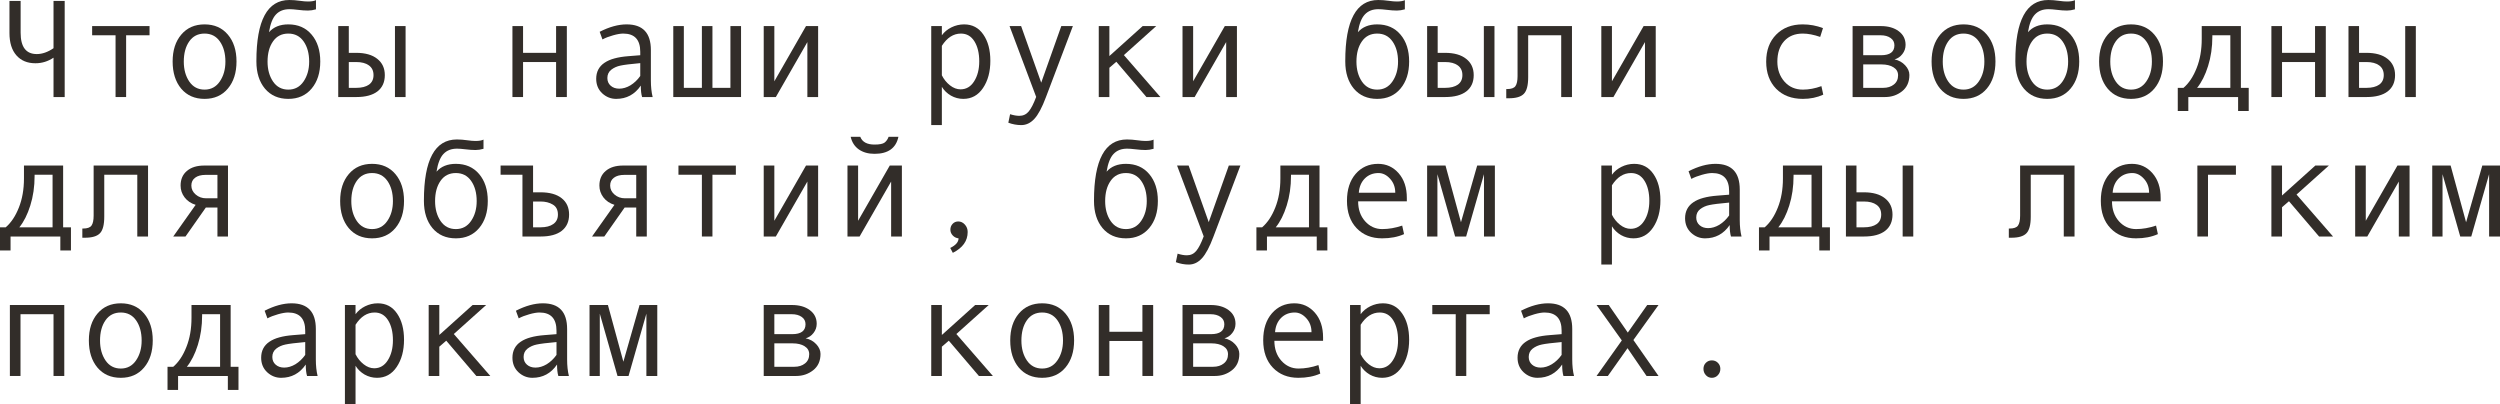 <?xml version="1.0" encoding="UTF-8"?> <svg xmlns="http://www.w3.org/2000/svg" viewBox="0 0 215.109 34.764" fill="none"><path d="M5.566 8.35H4.605V4.963C4.129 5.283 3.609 5.443 3.047 5.443C2.355 5.443 1.811 5.217 1.412 4.764C1.014 4.311 0.814 3.67 0.814 2.842V0.082H1.775V2.818C1.775 4.041 2.238 4.652 3.164 4.652C3.633 4.652 4.113 4.484 4.605 4.148V0.082H5.566V8.35Z" fill="#322D29"></path><path d="M12.867 3.035H10.852V8.35H9.943V3.035H7.928V2.244H12.867V3.035Z" fill="#322D29"></path><path d="M17.602 2.098C18.441 2.098 19.109 2.391 19.605 2.977C20.102 3.562 20.35 4.334 20.35 5.291C20.35 6.256 20.102 7.033 19.605 7.623C19.109 8.213 18.441 8.508 17.602 8.508C16.758 8.508 16.088 8.215 15.592 7.629C15.1 7.039 14.854 6.26 14.854 5.291C14.854 4.33 15.102 3.559 15.598 2.977C16.094 2.391 16.762 2.098 17.602 2.098ZM17.602 7.711C18.156 7.711 18.594 7.477 18.914 7.008C19.234 6.539 19.395 5.971 19.395 5.303C19.395 4.6 19.236 4.021 18.92 3.568C18.604 3.115 18.164 2.889 17.602 2.889C17.035 2.889 16.596 3.113 16.283 3.562C15.971 4.008 15.814 4.588 15.814 5.303C15.814 5.982 15.973 6.555 16.289 7.02C16.605 7.48 17.043 7.711 17.602 7.711Z" fill="#322D29"></path><path d="M23.145 2.771C23.539 2.322 24.094 2.098 24.809 2.098C25.648 2.098 26.316 2.391 26.812 2.977C27.309 3.562 27.557 4.334 27.557 5.291C27.557 6.256 27.309 7.033 26.812 7.623C26.316 8.213 25.648 8.508 24.809 8.508C23.965 8.508 23.295 8.215 22.799 7.629C22.307 7.039 22.061 6.26 22.061 5.291V5.256C22.061 1.752 23.006 0 24.896 0C25.174 0 25.477 0.023 25.805 0.07C26.074 0.109 26.307 0.129 26.502 0.129C26.803 0.129 27.031 0.09 27.187 0.012V0.803C26.945 0.873 26.717 0.908 26.502 0.908C26.248 0.908 25.951 0.887 25.611 0.844C25.322 0.809 25.088 0.791 24.908 0.791C24.416 0.791 24.027 0.943 23.742 1.248C23.457 1.549 23.258 2.057 23.145 2.771ZM24.809 7.711C25.363 7.711 25.801 7.477 26.121 7.008C26.441 6.539 26.602 5.971 26.602 5.303C26.602 4.6 26.443 4.021 26.127 3.568C25.811 3.115 25.371 2.889 24.809 2.889C24.242 2.889 23.803 3.113 23.49 3.562C23.178 4.008 23.021 4.588 23.021 5.303C23.021 5.982 23.18 6.555 23.496 7.02C23.813 7.48 24.25 7.711 24.809 7.711Z" fill="#322D29"></path><path d="M34.898 8.35H33.984V2.244H34.898V8.35ZM30.012 4.547H30.65C31.428 4.547 32.031 4.719 32.461 5.062C32.894 5.402 33.111 5.869 33.111 6.463C33.111 7.068 32.9 7.535 32.479 7.863C32.057 8.187 31.451 8.35 30.662 8.35H29.103V2.244H30.012V4.547ZM30.012 7.559H30.65C31.119 7.559 31.484 7.467 31.746 7.283C32.008 7.096 32.139 6.822 32.139 6.463C32.139 6.096 32.006 5.816 31.74 5.625C31.478 5.434 31.115 5.338 30.65 5.338H30.012V7.559Z" fill="#322D29"></path><path d="M48.773 8.35H47.848V5.338H45.006V8.35H44.092V2.244H45.006V4.547H47.848V2.244H48.773V8.35Z" fill="#322D29"></path><path d="M56.156 8.35H55.248C55.174 8.104 55.137 7.775 55.137 7.365C54.617 8.127 53.91 8.508 53.016 8.508C52.562 8.508 52.162 8.348 51.814 8.027C51.471 7.703 51.299 7.287 51.299 6.779C51.299 6.479 51.359 6.213 51.48 5.982C51.602 5.752 51.779 5.559 52.014 5.402C52.248 5.242 52.533 5.117 52.869 5.027C53.205 4.934 53.603 4.869 54.064 4.834L55.09 4.752V4.459C55.09 3.412 54.602 2.889 53.625 2.889C53.395 2.889 53.102 2.939 52.746 3.041C52.394 3.139 52.092 3.256 51.838 3.393L51.598 2.736C52.43 2.311 53.203 2.098 53.918 2.098C55.309 2.098 56.004 2.834 56.004 4.307V6.932C56.004 7.463 56.055 7.936 56.156 8.35ZM55.09 6.539V5.432C54.266 5.506 53.699 5.576 53.391 5.643C53.086 5.705 52.82 5.824 52.594 6C52.371 6.176 52.26 6.414 52.26 6.715C52.26 6.988 52.356 7.209 52.547 7.377C52.738 7.545 52.982 7.629 53.279 7.629C53.603 7.629 53.926 7.533 54.246 7.342C54.566 7.146 54.848 6.879 55.09 6.539Z" fill="#322D29"></path><path d="M63.762 8.35H57.932V2.244H58.84V7.559H60.393V2.244H61.301V7.559H62.848V2.244H63.762V8.35Z" fill="#322D29"></path><path d="M70.394 8.35H69.469V3.621L66.756 8.35H65.713V2.244H66.627V6.996L69.352 2.244H70.394V8.35Z" fill="#322D29"></path><path d="M81.041 3.035C81.244 2.754 81.517 2.527 81.861 2.355C82.209 2.184 82.574 2.098 82.957 2.098C83.66 2.098 84.211 2.389 84.609 2.971C85.012 3.549 85.213 4.303 85.213 5.232C85.213 6.17 85.002 6.951 84.58 7.576C84.162 8.197 83.598 8.508 82.887 8.508C82.508 8.508 82.152 8.414 81.82 8.227C81.492 8.035 81.232 7.783 81.041 7.471V10.764H80.127V2.244H81.041V3.035ZM81.041 3.943V6.48C81.213 6.824 81.445 7.111 81.738 7.342C82.031 7.572 82.334 7.687 82.646 7.687C83.139 7.687 83.529 7.457 83.818 6.996C84.111 6.535 84.258 5.963 84.258 5.279C84.258 4.576 84.119 4.002 83.842 3.557C83.564 3.111 83.178 2.889 82.682 2.889C82.037 2.889 81.49 3.24 81.041 3.943Z" fill="#322D29"></path><path d="M92.314 2.244L90 8.35C89.664 9.248 89.33 9.875 88.998 10.23C88.67 10.586 88.295 10.764 87.873 10.764C87.498 10.764 87.127 10.695 86.76 10.559L86.912 9.826C87.209 9.92 87.475 9.967 87.709 9.967C88.037 9.967 88.307 9.84 88.518 9.586C88.728 9.332 88.941 8.916 89.156 8.338L86.865 2.244H87.861L89.59 7.113L91.318 2.244H92.314Z" fill="#322D29"></path><path d="M99.844 8.35H98.643L96.053 5.314L95.455 5.83V8.35H94.541V2.244H95.455V4.822L98.32 2.244H99.486L96.703 4.74L99.844 8.35Z" fill="#322D29"></path><path d="M106.43 8.35H105.504V3.621L102.791 8.35H101.748V2.244H102.662V6.996L105.387 2.244H106.43V8.35Z" fill="#322D29"></path><path d="M116.836 2.771C117.23 2.322 117.785 2.098 118.5 2.098C119.34 2.098 120.008 2.391 120.504 2.977C121 3.562 121.248 4.334 121.248 5.291C121.248 6.256 121 7.033 120.504 7.623C120.008 8.213 119.34 8.508 118.5 8.508C117.656 8.508 116.986 8.215 116.49 7.629C115.998 7.039 115.752 6.26 115.752 5.291V5.256C115.752 1.752 116.697 0 118.588 0C118.865 0 119.168 0.023 119.496 0.07C119.766 0.109 119.998 0.129 120.193 0.129C120.494 0.129 120.723 0.09 120.879 0.012V0.803C120.637 0.873 120.408 0.908 120.193 0.908C119.939 0.908 119.643 0.887 119.303 0.844C119.014 0.809 118.779 0.791 118.6 0.791C118.108 0.791 117.719 0.943 117.433 1.248C117.148 1.549 116.949 2.057 116.836 2.771ZM118.5 7.711C119.055 7.711 119.492 7.477 119.812 7.008C120.133 6.539 120.293 5.971 120.293 5.303C120.293 4.6 120.135 4.021 119.818 3.568C119.502 3.115 119.062 2.889 118.5 2.889C117.934 2.889 117.494 3.113 117.182 3.562C116.869 4.008 116.713 4.588 116.713 5.303C116.713 5.982 116.871 6.555 117.187 7.02C117.504 7.48 117.941 7.711 118.5 7.711Z" fill="#322D29"></path><path d="M128.59 8.35H127.676V2.244H128.59V8.35ZM123.703 4.547H124.342C125.119 4.547 125.723 4.719 126.152 5.062C126.586 5.402 126.803 5.869 126.803 6.463C126.803 7.068 126.592 7.535 126.17 7.863C125.748 8.187 125.143 8.35 124.353 8.35H122.795V2.244H123.703V4.547ZM123.703 7.559H124.342C124.811 7.559 125.176 7.467 125.437 7.283C125.699 7.096 125.83 6.822 125.83 6.463C125.83 6.096 125.697 5.816 125.432 5.625C125.17 5.434 124.807 5.338 124.342 5.338H123.703V7.559Z" fill="#322D29"></path><path d="M135.258 8.35H134.332V3.035H131.49V6.645C131.49 7.344 131.365 7.82 131.115 8.074C130.869 8.328 130.441 8.455 129.832 8.455H129.604V7.664H129.662C130.033 7.664 130.277 7.578 130.395 7.406C130.516 7.234 130.576 6.949 130.576 6.551V2.244H135.258V8.35Z" fill="#322D29"></path><path d="M142.465 8.35H141.539V3.621L138.826 8.35H137.783V2.244H138.697V6.996L141.422 2.244H142.465V8.35Z" fill="#322D29"></path><path d="M156.879 8.145C156.348 8.387 155.764 8.508 155.127 8.508C154.166 8.508 153.398 8.217 152.824 7.635C152.254 7.049 151.969 6.271 151.969 5.303C151.969 4.334 152.256 3.559 152.83 2.977C153.408 2.391 154.166 2.098 155.104 2.098C155.717 2.098 156.301 2.205 156.855 2.42L156.615 3.176C156.06 2.984 155.561 2.889 155.115 2.889C154.443 2.889 153.91 3.105 153.516 3.539C153.125 3.973 152.93 4.561 152.93 5.303C152.93 5.982 153.133 6.555 153.539 7.02C153.945 7.48 154.475 7.711 155.127 7.711C155.643 7.711 156.174 7.611 156.721 7.412L156.879 8.145Z" fill="#322D29"></path><path d="M163.014 5.109C163.381 5.188 163.685 5.357 163.928 5.619C164.17 5.881 164.291 6.158 164.291 6.451C164.291 7.057 164.08 7.525 163.658 7.857C163.24 8.186 162.754 8.35 162.199 8.35H159.404V2.244H161.83C162.467 2.244 162.98 2.391 163.371 2.684C163.766 2.977 163.963 3.369 163.963 3.861C163.963 4.154 163.871 4.418 163.687 4.652C163.504 4.887 163.279 5.039 163.014 5.109ZM160.318 4.752H161.853C162.619 4.752 163.002 4.467 163.002 3.896C163.002 3.631 162.893 3.422 162.674 3.27C162.455 3.113 162.17 3.035 161.818 3.035H160.318V4.752ZM160.318 7.559H162.035C162.41 7.559 162.717 7.463 162.955 7.271C163.197 7.08 163.318 6.816 163.318 6.48C163.318 6.184 163.186 5.953 162.92 5.789C162.658 5.625 162.314 5.543 161.889 5.543H160.318V7.559Z" fill="#322D29"></path><path d="M168.949 2.098C169.789 2.098 170.457 2.391 170.953 2.977C171.449 3.562 171.697 4.334 171.697 5.291C171.697 6.256 171.449 7.033 170.953 7.623C170.457 8.213 169.789 8.508 168.949 8.508C168.105 8.508 167.436 8.215 166.939 7.629C166.447 7.039 166.201 6.26 166.201 5.291C166.201 4.33 166.449 3.559 166.945 2.977C167.441 2.391 168.109 2.098 168.949 2.098ZM168.949 7.711C169.504 7.711 169.941 7.477 170.262 7.008C170.582 6.539 170.742 5.971 170.742 5.303C170.742 4.6 170.584 4.021 170.268 3.568C169.951 3.115 169.512 2.889 168.949 2.889C168.383 2.889 167.943 3.113 167.631 3.562C167.318 4.008 167.162 4.588 167.162 5.303C167.162 5.982 167.32 6.555 167.637 7.02C167.953 7.48 168.391 7.711 168.949 7.711Z" fill="#322D29"></path><path d="M174.492 2.771C174.887 2.322 175.441 2.098 176.156 2.098C176.996 2.098 177.664 2.391 178.16 2.977C178.656 3.562 178.904 4.334 178.904 5.291C178.904 6.256 178.656 7.033 178.16 7.623C177.664 8.213 176.996 8.508 176.156 8.508C175.312 8.508 174.643 8.215 174.146 7.629C173.654 7.039 173.408 6.26 173.408 5.291V5.256C173.408 1.752 174.354 0 176.244 0C176.522 0 176.824 0.023 177.152 0.07C177.422 0.109 177.654 0.129 177.85 0.129C178.15 0.129 178.379 0.09 178.535 0.012V0.803C178.293 0.873 178.064 0.908 177.85 0.908C177.596 0.908 177.299 0.887 176.959 0.844C176.67 0.809 176.436 0.791 176.256 0.791C175.764 0.791 175.375 0.943 175.09 1.248C174.805 1.549 174.605 2.057 174.492 2.771ZM176.156 7.711C176.711 7.711 177.148 7.477 177.469 7.008C177.789 6.539 177.949 5.971 177.949 5.303C177.949 4.6 177.791 4.021 177.475 3.568C177.158 3.115 176.719 2.889 176.156 2.889C175.59 2.889 175.15 3.113 174.838 3.562C174.525 4.008 174.369 4.588 174.369 5.303C174.369 5.982 174.527 6.555 174.844 7.02C175.16 7.48 175.598 7.711 176.156 7.711Z" fill="#322D29"></path><path d="M183.363 2.098C184.203 2.098 184.871 2.391 185.367 2.977C185.863 3.562 186.111 4.334 186.111 5.291C186.111 6.256 185.863 7.033 185.367 7.623C184.871 8.213 184.203 8.508 183.363 8.508C182.519 8.508 181.85 8.215 181.353 7.629C180.861 7.039 180.615 6.26 180.615 5.291C180.615 4.33 180.863 3.559 181.359 2.977C181.855 2.391 182.523 2.098 183.363 2.098ZM183.363 7.711C183.918 7.711 184.355 7.477 184.676 7.008C184.996 6.539 185.156 5.971 185.156 5.303C185.156 4.6 184.998 4.021 184.682 3.568C184.365 3.115 183.926 2.889 183.363 2.889C182.797 2.889 182.358 3.113 182.045 3.562C181.732 4.008 181.576 4.588 181.576 5.303C181.576 5.982 181.734 6.555 182.051 7.02C182.367 7.48 182.805 7.711 183.363 7.711Z" fill="#322D29"></path><path d="M193.488 9.551H192.574V8.35H188.291V9.551H187.383V7.559H187.875C188.34 7.16 188.717 6.594 189.006 5.859C189.299 5.125 189.445 4.291 189.445 3.357V2.244H192.814V7.559H193.488V9.551ZM191.906 7.559V3.035H190.359V3.141C190.359 4.059 190.236 4.906 189.99 5.684C189.748 6.457 189.434 7.082 189.047 7.559H191.906Z" fill="#322D29"></path><path d="M200.121 8.35H199.195V5.338H196.354V8.35H195.439V2.244H196.354V4.547H199.195V2.244H200.121V8.35Z" fill="#322D29"></path><path d="M207.867 8.35H206.953V2.244H207.867V8.35ZM202.981 4.547H203.619C204.396 4.547 205 4.719 205.43 5.062C205.863 5.402 206.08 5.869 206.08 6.463C206.08 7.068 205.869 7.535 205.447 7.863C205.025 8.187 204.42 8.35 203.631 8.35H202.072V2.244H202.981V4.547ZM202.981 7.559H203.619C204.088 7.559 204.453 7.467 204.715 7.283C204.976 7.096 205.107 6.822 205.107 6.463C205.107 6.096 204.975 5.816 204.709 5.625C204.447 5.434 204.084 5.338 203.619 5.338H202.981V7.559Z" fill="#322D29"></path><path d="M6.105 21.551H5.191V20.35H0.908V21.551H0V19.559H0.492C0.957 19.16 1.334 18.594 1.623 17.859C1.916 17.125 2.062 16.291 2.062 15.357V14.244H5.432V19.559H6.105V21.551ZM4.523 19.559V15.035H2.977V15.141C2.977 16.059 2.854 16.906 2.607 17.684C2.365 18.457 2.051 19.082 1.664 19.559H4.523Z" fill="#322D29"></path><path d="M12.738 20.35H11.813V15.035H8.971V18.645C8.971 19.344 8.846 19.82 8.596 20.074C8.35 20.328 7.922 20.455 7.312 20.455H7.084V19.664H7.143C7.514 19.664 7.758 19.578 7.875 19.406C7.996 19.234 8.057 18.949 8.057 18.551V14.244H12.738V20.35Z" fill="#322D29"></path><path d="M19.617 20.35H18.709V17.854H17.713L15.961 20.35H14.906L16.834 17.625C16.436 17.504 16.119 17.291 15.885 16.986C15.654 16.682 15.539 16.342 15.539 15.967C15.539 15.432 15.721 15.012 16.084 14.707C16.447 14.398 16.945 14.244 17.578 14.244H19.617V20.35ZM18.709 17.062V15.047H17.689C17.303 15.047 17.002 15.129 16.787 15.293C16.572 15.453 16.465 15.678 16.465 15.967C16.465 16.268 16.59 16.525 16.84 16.74C17.09 16.955 17.389 17.062 17.736 17.062H18.709Z" fill="#322D29"></path><path d="M32.016 14.098C32.856 14.098 33.523 14.391 34.02 14.977C34.516 15.563 34.764 16.334 34.764 17.291C34.764 18.256 34.516 19.033 34.02 19.623C33.523 20.213 32.856 20.508 32.016 20.508C31.172 20.508 30.502 20.215 30.006 19.629C29.514 19.039 29.268 18.26 29.268 17.291C29.268 16.33 29.516 15.559 30.012 14.977C30.508 14.391 31.176 14.098 32.016 14.098ZM32.016 19.711C32.57 19.711 33.008 19.477 33.328 19.008C33.649 18.539 33.809 17.971 33.809 17.303C33.809 16.6 33.651 16.021 33.334 15.568C33.018 15.115 32.578 14.889 32.016 14.889C31.449 14.889 31.01 15.113 30.697 15.563C30.385 16.008 30.228 16.588 30.228 17.303C30.228 17.982 30.387 18.555 30.703 19.02C31.019 19.48 31.457 19.711 32.016 19.711Z" fill="#322D29"></path><path d="M37.559 14.771C37.953 14.322 38.508 14.098 39.223 14.098C40.063 14.098 40.73 14.391 41.227 14.977C41.723 15.563 41.971 16.334 41.971 17.291C41.971 18.256 41.723 19.033 41.227 19.623C40.73 20.213 40.063 20.508 39.223 20.508C38.379 20.508 37.709 20.215 37.213 19.629C36.721 19.039 36.475 18.26 36.475 17.291V17.256C36.475 13.752 37.42 12 39.311 12C39.588 12 39.891 12.023 40.219 12.07C40.488 12.109 40.721 12.129 40.916 12.129C41.217 12.129 41.445 12.09 41.602 12.012V12.803C41.359 12.873 41.131 12.908 40.916 12.908C40.662 12.908 40.365 12.887 40.025 12.844C39.736 12.809 39.502 12.791 39.322 12.791C38.83 12.791 38.441 12.943 38.156 13.248C37.871 13.549 37.672 14.057 37.559 14.771ZM39.223 19.711C39.777 19.711 40.215 19.477 40.535 19.008C40.856 18.539 41.016 17.971 41.016 17.303C41.016 16.6 40.858 16.021 40.541 15.568C40.225 15.115 39.785 14.889 39.223 14.889C38.656 14.889 38.217 15.113 37.904 15.563C37.592 16.008 37.436 16.588 37.436 17.303C37.436 17.982 37.594 18.555 37.91 19.02C38.227 19.48 38.664 19.711 39.223 19.711Z" fill="#322D29"></path><path d="M45.867 16.547H46.506C47.291 16.547 47.896 16.715 48.322 17.051C48.752 17.387 48.967 17.857 48.967 18.463C48.967 19.061 48.758 19.525 48.34 19.857C47.922 20.186 47.315 20.35 46.518 20.35H44.953V15.035H43.072V14.244H45.867V16.547ZM45.867 19.559H46.506C46.975 19.559 47.342 19.465 47.607 19.277C47.873 19.09 48.006 18.818 48.006 18.463C48.006 18.061 47.859 17.773 47.566 17.602C47.277 17.426 46.924 17.338 46.506 17.338H45.867V19.559Z" fill="#322D29"></path><path d="M55.652 20.35H54.744V17.854H53.748L51.996 20.35H50.941L52.869 17.625C52.471 17.504 52.154 17.291 51.92 16.986C51.689 16.682 51.574 16.342 51.574 15.967C51.574 15.432 51.756 15.012 52.119 14.707C52.482 14.398 52.98 14.244 53.613 14.244H55.652V20.35ZM54.744 17.062V15.047H53.725C53.338 15.047 53.037 15.129 52.822 15.293C52.607 15.453 52.5 15.678 52.5 15.967C52.5 16.268 52.625 16.525 52.875 16.74C53.125 16.955 53.424 17.062 53.772 17.062H54.744Z" fill="#322D29"></path><path d="M63.316 15.035H61.301V20.35H60.393V15.035H58.377V14.244H63.316V15.035Z" fill="#322D29"></path><path d="M70.394 20.35H69.469V15.621L66.756 20.35H65.713V14.244H66.627V18.996L69.352 14.244H70.394V20.35Z" fill="#322D29"></path><path d="M77.602 20.35H76.676V15.621L73.963 20.35H72.92V14.244H73.834V18.996L76.559 14.244H77.602V20.35ZM77.303 11.771C77.096 12.748 76.41 13.236 75.246 13.236C74.707 13.236 74.256 13.109 73.893 12.855C73.533 12.598 73.301 12.236 73.195 11.771H74.021C74.193 12.217 74.601 12.439 75.246 12.439C75.676 12.439 75.967 12.381 76.119 12.264C76.271 12.143 76.385 11.979 76.459 11.771H77.303Z" fill="#322D29"></path><path d="M82.477 20.508C82.273 20.484 82.106 20.4 81.973 20.256C81.84 20.111 81.774 19.947 81.774 19.764C81.774 19.564 81.838 19.396 81.967 19.26C82.096 19.123 82.258 19.055 82.453 19.055C82.672 19.055 82.861 19.145 83.021 19.324C83.182 19.5 83.262 19.713 83.262 19.963C83.262 20.729 82.836 21.326 81.984 21.756L81.762 21.334C82.238 21.1 82.477 20.824 82.477 20.508Z" fill="#322D29"></path><path d="M95.215 14.771C95.609 14.322 96.164 14.098 96.879 14.098C97.719 14.098 98.387 14.391 98.883 14.977C99.379 15.563 99.627 16.334 99.627 17.291C99.627 18.256 99.379 19.033 98.883 19.623C98.387 20.213 97.719 20.508 96.879 20.508C96.035 20.508 95.365 20.215 94.869 19.629C94.377 19.039 94.131 18.26 94.131 17.291V17.256C94.131 13.752 95.076 12 96.967 12C97.244 12 97.547 12.023 97.875 12.07C98.145 12.109 98.377 12.129 98.572 12.129C98.873 12.129 99.101 12.09 99.258 12.012V12.803C99.016 12.873 98.787 12.908 98.572 12.908C98.318 12.908 98.021 12.887 97.682 12.844C97.393 12.809 97.158 12.791 96.979 12.791C96.486 12.791 96.098 12.943 95.813 13.248C95.527 13.549 95.328 14.057 95.215 14.771ZM96.879 19.711C97.434 19.711 97.871 19.477 98.191 19.008C98.512 18.539 98.672 17.971 98.672 17.303C98.672 16.6 98.514 16.021 98.197 15.568C97.881 15.115 97.441 14.889 96.879 14.889C96.313 14.889 95.873 15.113 95.561 15.563C95.248 16.008 95.092 16.588 95.092 17.303C95.092 17.982 95.25 18.555 95.567 19.02C95.883 19.48 96.32 19.711 96.879 19.711Z" fill="#322D29"></path><path d="M106.728 14.244L104.414 20.35C104.078 21.248 103.744 21.875 103.412 22.23C103.084 22.586 102.709 22.764 102.287 22.764C101.912 22.764 101.541 22.695 101.174 22.559L101.326 21.826C101.623 21.92 101.889 21.967 102.123 21.967C102.451 21.967 102.721 21.84 102.932 21.586C103.143 21.332 103.355 20.916 103.57 20.338L101.279 14.244H102.275L104.004 19.113L105.732 14.244H106.728Z" fill="#322D29"></path><path d="M114.211 21.551H113.297V20.35H109.014V21.551H108.106V19.559H108.598C109.062 19.16 109.439 18.594 109.729 17.859C110.022 17.125 110.168 16.291 110.168 15.357V14.244H113.537V19.559H114.211V21.551ZM112.629 19.559V15.035H111.082V15.141C111.082 16.059 110.959 16.906 110.713 17.684C110.471 18.457 110.156 19.082 109.769 19.559H112.629Z" fill="#322D29"></path><path d="M121.049 17.326H116.859C116.859 18.018 117.058 18.588 117.457 19.037C117.859 19.486 118.352 19.711 118.933 19.711C119.488 19.711 120.061 19.611 120.65 19.412L120.809 20.145C120.27 20.387 119.641 20.508 118.922 20.508C118.016 20.508 117.285 20.217 116.73 19.635C116.176 19.053 115.898 18.268 115.898 17.279C115.898 16.311 116.147 15.539 116.642 14.965C117.143 14.387 117.787 14.098 118.576 14.098C119.279 14.098 119.867 14.365 120.34 14.9C120.813 15.436 121.049 16.148 121.049 17.039V17.326ZM120.053 16.582C120.053 16.105 119.904 15.705 119.607 15.381C119.311 15.053 118.978 14.889 118.611 14.889C118.139 14.889 117.746 15.045 117.433 15.357C117.125 15.67 116.953 16.078 116.918 16.582H120.053Z" fill="#322D29"></path><path d="M128.625 20.35H127.688V14.988L126.152 20.35H125.203L123.68 14.988V20.35H122.795V14.244H124.377L125.707 19.125L127.102 14.244H128.625V20.35Z" fill="#322D29"></path><path d="M138.697 15.035C138.9 14.754 139.174 14.527 139.518 14.355C139.865 14.184 140.231 14.098 140.613 14.098C141.316 14.098 141.867 14.389 142.266 14.971C142.668 15.549 142.869 16.303 142.869 17.232C142.869 18.17 142.658 18.951 142.236 19.576C141.818 20.197 141.254 20.508 140.543 20.508C140.164 20.508 139.809 20.414 139.477 20.227C139.149 20.035 138.889 19.783 138.697 19.471V22.764H137.783V14.244H138.697V15.035ZM138.697 15.943V18.48C138.869 18.824 139.102 19.111 139.395 19.342C139.687 19.572 139.99 19.688 140.303 19.688C140.795 19.688 141.185 19.457 141.475 18.996C141.768 18.535 141.914 17.963 141.914 17.279C141.914 16.576 141.775 16.002 141.498 15.557C141.221 15.111 140.834 14.889 140.338 14.889C139.693 14.889 139.147 15.24 138.697 15.943Z" fill="#322D29"></path><path d="M149.848 20.35H148.939C148.865 20.104 148.828 19.775 148.828 19.365C148.309 20.127 147.602 20.508 146.707 20.508C146.254 20.508 145.853 20.348 145.506 20.027C145.162 19.703 144.99 19.287 144.99 18.779C144.99 18.479 145.051 18.213 145.172 17.982C145.293 17.752 145.471 17.559 145.705 17.402C145.939 17.242 146.225 17.117 146.56 17.027C146.896 16.934 147.295 16.869 147.756 16.834L148.781 16.752V16.459C148.781 15.412 148.293 14.889 147.316 14.889C147.086 14.889 146.793 14.939 146.438 15.041C146.086 15.139 145.783 15.256 145.529 15.393L145.289 14.736C146.121 14.311 146.894 14.098 147.609 14.098C149 14.098 149.695 14.834 149.695 16.307V18.932C149.695 19.463 149.746 19.936 149.848 20.35ZM148.781 18.539V17.432C147.957 17.506 147.391 17.576 147.082 17.643C146.777 17.705 146.512 17.824 146.285 18C146.063 18.176 145.951 18.414 145.951 18.715C145.951 18.988 146.047 19.209 146.238 19.377C146.43 19.545 146.674 19.629 146.971 19.629C147.295 19.629 147.617 19.533 147.938 19.342C148.258 19.146 148.539 18.879 148.781 18.539Z" fill="#322D29"></path><path d="M157.453 21.551H156.539V20.35H152.256V21.551H151.348V19.559H151.84C152.305 19.16 152.682 18.594 152.971 17.859C153.264 17.125 153.41 16.291 153.41 15.357V14.244H156.779V19.559H157.453V21.551ZM155.871 19.559V15.035H154.324V15.141C154.324 16.059 154.201 16.906 153.955 17.684C153.713 18.457 153.398 19.082 153.012 19.559H155.871Z" fill="#322D29"></path><path d="M164.625 20.35H163.711V14.244H164.625V20.35ZM159.738 16.547H160.377C161.154 16.547 161.758 16.719 162.187 17.062C162.621 17.402 162.838 17.869 162.838 18.463C162.838 19.068 162.627 19.535 162.205 19.863C161.783 20.188 161.178 20.35 160.389 20.35H158.83V14.244H159.738V16.547ZM159.738 19.559H160.377C160.846 19.559 161.211 19.467 161.473 19.283C161.734 19.096 161.865 18.822 161.865 18.463C161.865 18.096 161.733 17.816 161.467 17.625C161.205 17.434 160.842 17.338 160.377 17.338H159.738V19.559Z" fill="#322D29"></path><path d="M178.5 20.35H177.574V15.035H174.733V18.645C174.733 19.344 174.607 19.82 174.358 20.074C174.111 20.328 173.684 20.455 173.074 20.455H172.846V19.664H172.904C173.275 19.664 173.52 19.578 173.637 19.406C173.758 19.234 173.818 18.949 173.818 18.551V14.244H178.5V20.35Z" fill="#322D29"></path><path d="M185.912 17.326H181.723C181.723 18.018 181.922 18.588 182.32 19.037C182.723 19.486 183.215 19.711 183.797 19.711C184.351 19.711 184.924 19.611 185.514 19.412L185.672 20.145C185.133 20.387 184.504 20.508 183.785 20.508C182.879 20.508 182.148 20.217 181.594 19.635C181.039 19.053 180.762 18.268 180.762 17.279C180.762 16.311 181.01 15.539 181.506 14.965C182.006 14.387 182.65 14.098 183.439 14.098C184.143 14.098 184.73 14.365 185.203 14.9C185.676 15.436 185.912 16.148 185.912 17.039V17.326ZM184.916 16.582C184.916 16.105 184.767 15.705 184.471 15.381C184.174 15.053 183.842 14.889 183.475 14.889C183.002 14.889 182.609 15.045 182.297 15.357C181.988 15.67 181.816 16.078 181.781 16.582H184.916Z" fill="#322D29"></path><path d="M192.387 15.035H189.984V20.35H189.07V14.244H192.387V15.035Z" fill="#322D29"></path><path d="M200.742 20.35H199.541L196.951 17.314L196.354 17.83V20.35H195.439V14.244H196.354V16.822L199.219 14.244H200.385L197.602 16.74L200.742 20.35Z" fill="#322D29"></path><path d="M207.328 20.35H206.402V15.621L203.689 20.35H202.647V14.244H203.56V18.996L206.285 14.244H207.328V20.35Z" fill="#322D29"></path><path d="M215.109 20.35H214.172V14.988L212.637 20.35H211.688L210.164 14.988V20.35H209.279V14.244H210.861L212.191 19.125L213.586 14.244H215.109V20.35Z" fill="#322D29"></path><path d="M5.531 32.35H4.605V27.035H1.764V32.35H0.85V26.244H5.531V32.35Z" fill="#322D29"></path><path d="M10.395 26.098C11.234 26.098 11.902 26.391 12.398 26.977C12.895 27.562 13.143 28.334 13.143 29.291C13.143 30.256 12.895 31.033 12.398 31.623C11.902 32.213 11.234 32.508 10.395 32.508C9.551 32.508 8.881 32.215 8.385 31.629C7.893 31.039 7.646 30.26 7.646 29.291C7.646 28.33 7.895 27.558 8.391 26.977C8.887 26.391 9.555 26.098 10.395 26.098ZM10.395 31.711C10.949 31.711 11.387 31.477 11.707 31.008C12.027 30.539 12.188 29.971 12.188 29.303C12.188 28.6 12.029 28.021 11.713 27.568C11.396 27.115 10.957 26.889 10.395 26.889C9.828 26.889 9.389 27.113 9.076 27.562C8.764 28.008 8.607 28.588 8.607 29.303C8.607 29.982 8.766 30.555 9.082 31.019C9.398 31.48 9.836 31.711 10.395 31.711Z" fill="#322D29"></path><path d="M20.52 33.551H19.605V32.35H15.322V33.551H14.414V31.559H14.906C15.371 31.16 15.748 30.594 16.037 29.859C16.33 29.125 16.477 28.291 16.477 27.357V26.244H19.846V31.559H20.52V33.551ZM18.937 31.559V27.035H17.391V27.141C17.391 28.059 17.268 28.906 17.021 29.684C16.779 30.457 16.465 31.082 16.078 31.559H18.937Z" fill="#322D29"></path><path d="M27.328 32.35H26.42C26.346 32.104 26.309 31.775 26.309 31.365C25.789 32.127 25.082 32.508 24.187 32.508C23.734 32.508 23.334 32.348 22.986 32.027C22.643 31.703 22.471 31.287 22.471 30.779C22.471 30.479 22.531 30.213 22.652 29.982C22.773 29.752 22.951 29.559 23.186 29.402C23.42 29.242 23.705 29.117 24.041 29.027C24.377 28.934 24.775 28.869 25.236 28.834L26.262 28.752V28.459C26.262 27.412 25.773 26.889 24.797 26.889C24.566 26.889 24.273 26.939 23.918 27.041C23.566 27.139 23.264 27.256 23.01 27.393L22.77 26.736C23.602 26.311 24.375 26.098 25.09 26.098C26.48 26.098 27.176 26.834 27.176 28.307V30.932C27.176 31.463 27.226 31.936 27.328 32.35ZM26.262 30.539V29.432C25.438 29.506 24.871 29.576 24.562 29.643C24.258 29.705 23.992 29.824 23.766 30C23.543 30.176 23.432 30.414 23.432 30.715C23.432 30.988 23.527 31.209 23.719 31.377C23.91 31.545 24.154 31.629 24.451 31.629C24.775 31.629 25.098 31.533 25.418 31.342C25.738 31.146 26.019 30.879 26.262 30.539Z" fill="#322D29"></path><path d="M30.592 27.035C30.795 26.754 31.068 26.527 31.412 26.356C31.76 26.184 32.125 26.098 32.508 26.098C33.211 26.098 33.762 26.389 34.16 26.971C34.562 27.549 34.764 28.303 34.764 29.232C34.764 30.17 34.553 30.951 34.131 31.576C33.713 32.197 33.148 32.508 32.438 32.508C32.059 32.508 31.703 32.414 31.371 32.227C31.043 32.035 30.783 31.783 30.592 31.471V34.764H29.678V26.244H30.592V27.035ZM30.592 27.943V30.481C30.764 30.824 30.996 31.111 31.289 31.342C31.582 31.572 31.885 31.688 32.197 31.688C32.689 31.688 33.08 31.457 33.369 30.996C33.662 30.535 33.809 29.963 33.809 29.279C33.809 28.576 33.67 28.002 33.393 27.557C33.115 27.111 32.729 26.889 32.232 26.889C31.588 26.889 31.041 27.24 30.592 27.943Z" fill="#322D29"></path><path d="M42.187 32.35H40.986L38.396 29.314L37.799 29.83V32.35H36.885V26.244H37.799V28.822L40.664 26.244H41.83L39.047 28.74L42.187 32.35Z" fill="#322D29"></path><path d="M48.949 32.35H48.041C47.967 32.104 47.93 31.775 47.93 31.365C47.41 32.127 46.703 32.508 45.809 32.508C45.355 32.508 44.955 32.348 44.607 32.027C44.264 31.703 44.092 31.287 44.092 30.779C44.092 30.479 44.152 30.213 44.274 29.982C44.394 29.752 44.572 29.559 44.807 29.402C45.041 29.242 45.326 29.117 45.662 29.027C45.998 28.934 46.396 28.869 46.857 28.834L47.883 28.752V28.459C47.883 27.412 47.395 26.889 46.418 26.889C46.188 26.889 45.894 26.939 45.539 27.041C45.187 27.139 44.885 27.256 44.631 27.393L44.391 26.736C45.223 26.311 45.996 26.098 46.711 26.098C48.102 26.098 48.797 26.834 48.797 28.307V30.932C48.797 31.463 48.848 31.936 48.949 32.35ZM47.883 30.539V29.432C47.058 29.506 46.492 29.576 46.184 29.643C45.879 29.705 45.613 29.824 45.387 30C45.164 30.176 45.053 30.414 45.053 30.715C45.053 30.988 45.148 31.209 45.34 31.377C45.531 31.545 45.775 31.629 46.072 31.629C46.396 31.629 46.719 31.533 47.039 31.342C47.359 31.146 47.641 30.879 47.883 30.539Z" fill="#322D29"></path><path d="M56.555 32.35H55.617V26.988L54.082 32.35H53.133L51.609 26.988V32.35H50.725V26.244H52.307L53.637 31.125L55.031 26.244H56.555V32.35Z" fill="#322D29"></path><path d="M69.322 29.109C69.689 29.187 69.994 29.357 70.236 29.619C70.478 29.881 70.6 30.158 70.6 30.451C70.6 31.057 70.389 31.525 69.967 31.857C69.549 32.185 69.063 32.35 68.508 32.35H65.713V26.244H68.139C68.775 26.244 69.289 26.391 69.68 26.684C70.074 26.977 70.272 27.369 70.272 27.861C70.272 28.154 70.18 28.418 69.996 28.652C69.813 28.887 69.588 29.039 69.322 29.109ZM66.627 28.752H68.162C68.928 28.752 69.31 28.467 69.31 27.897C69.31 27.631 69.201 27.422 68.982 27.269C68.764 27.113 68.478 27.035 68.127 27.035H66.627V28.752ZM66.627 31.559H68.344C68.719 31.559 69.025 31.463 69.264 31.272C69.506 31.08 69.627 30.816 69.627 30.481C69.627 30.184 69.494 29.953 69.228 29.789C68.967 29.625 68.623 29.543 68.197 29.543H66.627V31.559Z" fill="#322D29"></path><path d="M85.43 32.35H84.228L81.639 29.314L81.041 29.83V32.35H80.127V26.244H81.041V28.822L83.906 26.244H85.072L82.289 28.74L85.43 32.35Z" fill="#322D29"></path><path d="M89.672 26.098C90.512 26.098 91.18 26.391 91.676 26.977C92.172 27.562 92.42 28.334 92.42 29.291C92.42 30.256 92.172 31.033 91.676 31.623C91.18 32.213 90.512 32.508 89.672 32.508C88.828 32.508 88.158 32.215 87.662 31.629C87.17 31.039 86.924 30.26 86.924 29.291C86.924 28.33 87.172 27.558 87.668 26.977C88.164 26.391 88.832 26.098 89.672 26.098ZM89.672 31.711C90.227 31.711 90.664 31.477 90.984 31.008C91.305 30.539 91.465 29.971 91.465 29.303C91.465 28.6 91.307 28.021 90.99 27.568C90.674 27.115 90.234 26.889 89.672 26.889C89.105 26.889 88.666 27.113 88.353 27.562C88.041 28.008 87.885 28.588 87.885 29.303C87.885 29.982 88.043 30.555 88.359 31.019C88.676 31.48 89.113 31.711 89.672 31.711Z" fill="#322D29"></path><path d="M99.223 32.35H98.297V29.338H95.455V32.35H94.541V26.244H95.455V28.547H98.297V26.244H99.223V32.35Z" fill="#322D29"></path><path d="M105.357 29.109C105.725 29.187 106.029 29.357 106.272 29.619C106.514 29.881 106.635 30.158 106.635 30.451C106.635 31.057 106.424 31.525 106.002 31.857C105.584 32.185 105.098 32.35 104.543 32.35H101.748V26.244H104.174C104.81 26.244 105.324 26.391 105.715 26.684C106.109 26.977 106.307 27.369 106.307 27.861C106.307 28.154 106.215 28.418 106.031 28.652C105.848 28.887 105.623 29.039 105.357 29.109ZM102.662 28.752H104.197C104.963 28.752 105.346 28.467 105.346 27.897C105.346 27.631 105.236 27.422 105.018 27.269C104.799 27.113 104.514 27.035 104.162 27.035H102.662V28.752ZM102.662 31.559H104.379C104.754 31.559 105.061 31.463 105.299 31.272C105.541 31.08 105.662 30.816 105.662 30.481C105.662 30.184 105.529 29.953 105.264 29.789C105.002 29.625 104.658 29.543 104.232 29.543H102.662V31.559Z" fill="#322D29"></path><path d="M113.842 29.326H109.652C109.652 30.018 109.852 30.588 110.25 31.037C110.652 31.486 111.145 31.711 111.726 31.711C112.281 31.711 112.853 31.611 113.443 31.412L113.601 32.144C113.063 32.387 112.433 32.508 111.715 32.508C110.809 32.508 110.078 32.217 109.523 31.635C108.969 31.053 108.691 30.267 108.691 29.279C108.691 28.31 108.94 27.539 109.435 26.965C109.936 26.387 110.58 26.098 111.369 26.098C112.072 26.098 112.66 26.365 113.133 26.9C113.605 27.436 113.842 28.148 113.842 29.039V29.326ZM112.846 28.582C112.846 28.105 112.697 27.705 112.4 27.381C112.103 27.053 111.771 26.889 111.404 26.889C110.932 26.889 110.539 27.045 110.226 27.357C109.918 27.67 109.746 28.078 109.711 28.582H112.846Z" fill="#322D29"></path><path d="M117.076 27.035C117.279 26.754 117.553 26.527 117.896 26.356C118.244 26.184 118.609 26.098 118.992 26.098C119.695 26.098 120.246 26.389 120.645 26.971C121.047 27.549 121.248 28.303 121.248 29.232C121.248 30.17 121.037 30.951 120.615 31.576C120.197 32.197 119.633 32.508 118.922 32.508C118.543 32.508 118.187 32.414 117.855 32.227C117.527 32.035 117.268 31.783 117.076 31.471V34.764H116.162V26.244H117.076V27.035ZM117.076 27.943V30.481C117.248 30.824 117.48 31.111 117.774 31.342C118.066 31.572 118.369 31.688 118.682 31.688C119.174 31.688 119.564 31.457 119.853 30.996C120.146 30.535 120.293 29.963 120.293 29.279C120.293 28.576 120.154 28.002 119.877 27.557C119.6 27.111 119.213 26.889 118.717 26.889C118.072 26.889 117.525 27.24 117.076 27.943Z" fill="#322D29"></path><path d="M128.18 27.035H126.164V32.35H125.256V27.035H123.24V26.244H128.18V27.035Z" fill="#322D29"></path><path d="M135.434 32.35H134.525C134.451 32.104 134.414 31.775 134.414 31.365C133.894 32.127 133.187 32.508 132.293 32.508C131.84 32.508 131.44 32.348 131.092 32.027C130.748 31.703 130.576 31.287 130.576 30.779C130.576 30.479 130.637 30.213 130.758 29.982C130.879 29.752 131.057 29.559 131.291 29.402C131.525 29.242 131.811 29.117 132.146 29.027C132.482 28.934 132.881 28.869 133.342 28.834L134.367 28.752V28.459C134.367 27.412 133.879 26.889 132.902 26.889C132.672 26.889 132.379 26.939 132.023 27.041C131.672 27.139 131.369 27.256 131.115 27.393L130.875 26.736C131.707 26.311 132.48 26.098 133.195 26.098C134.586 26.098 135.281 26.834 135.281 28.307V30.932C135.281 31.463 135.332 31.936 135.434 32.35ZM134.367 30.539V29.432C133.543 29.506 132.977 29.576 132.668 29.643C132.363 29.705 132.098 29.824 131.871 30C131.648 30.176 131.537 30.414 131.537 30.715C131.537 30.988 131.633 31.209 131.824 31.377C132.016 31.545 132.26 31.629 132.557 31.629C132.881 31.629 133.203 31.533 133.523 31.342C133.844 31.146 134.125 30.879 134.367 30.539Z" fill="#322D29"></path><path d="M142.705 32.35H141.674L140.039 29.959L138.346 32.35H137.373L139.547 29.291L137.373 26.244H138.422L140.062 28.617L141.732 26.244H142.705L140.543 29.256L142.705 32.35Z" fill="#322D29"></path><path d="M147.293 31.008C147.5 31.008 147.674 31.078 147.814 31.219C147.955 31.359 148.025 31.533 148.025 31.74C148.025 31.951 147.953 32.133 147.809 32.285C147.668 32.434 147.496 32.508 147.293 32.508C147.094 32.508 146.924 32.434 146.783 32.285C146.643 32.133 146.572 31.951 146.572 31.74C146.572 31.529 146.641 31.356 146.777 31.219C146.918 31.078 147.09 31.008 147.293 31.008Z" fill="#322D29"></path></svg> 